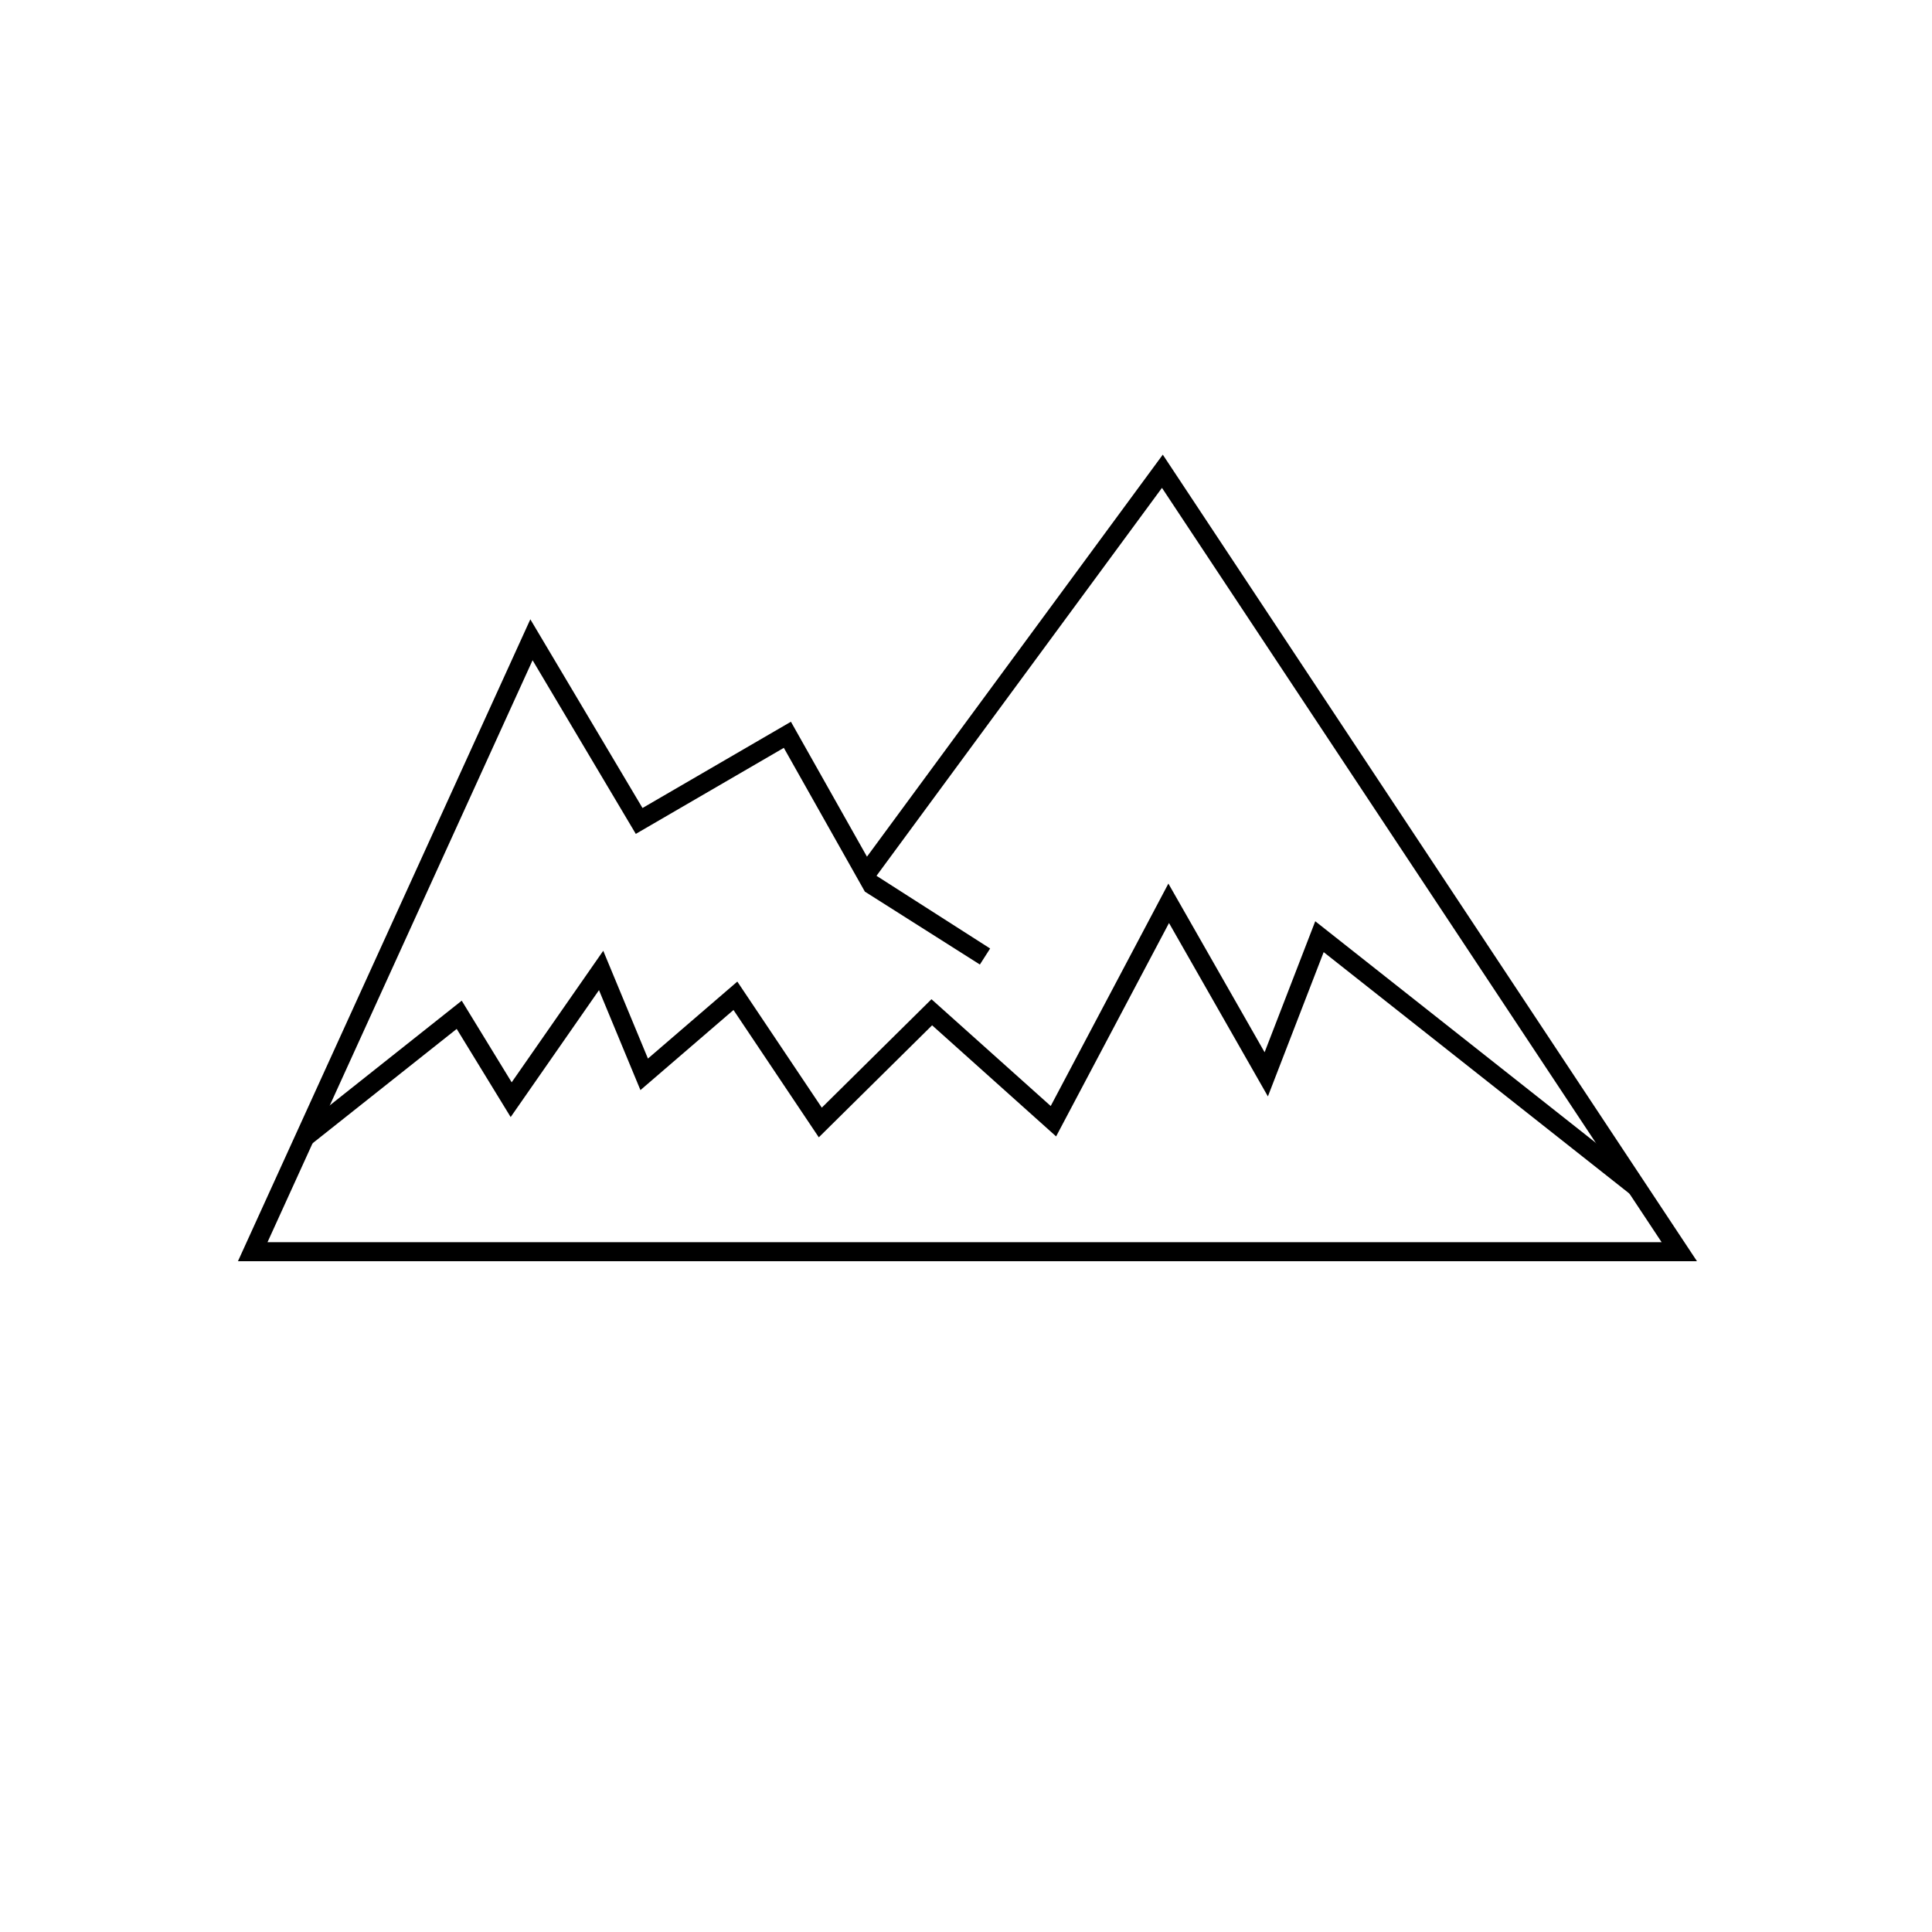<?xml version="1.0" encoding="UTF-8"?>
<!-- Uploaded to: SVG Repo, www.svgrepo.com, Generator: SVG Repo Mixer Tools -->
<svg fill="#000000" width="800px" height="800px" version="1.1" viewBox="144 144 512 512" xmlns="http://www.w3.org/2000/svg">
 <g>
  <path d="m576.1 460.54-81.312-64.215-14.781 38.234-26.207-45.949-29.918 56.551-32.863-29.445-30.027 29.688-22.609-33.746-24.66 21.23-10.984-26.492-23.406 33.637-14.301-23.359-38.688 30.695-3.129-3.945 43.148-34.234 13.238 21.633 24.266-34.859 11.844 28.566 23.688-20.398 22.387 33.406 29.062-28.734 31.602 28.301 31.184-58.949 25.5 44.703 13.422-34.719 86.668 68.445z"/>
  <path d="m452.15 264.49-78.395 106.54-20.152-35.762-39.332 22.863-29.727-50.008-77.484 170.11 386.66 0.004zm-167.01 54.48 27.352 46.02 39.23-22.801 21.477 38.102 30.48 19.32 2.715-4.246-30.113-19.266 75.652-102.81 132.41 199.9h-369.45z"/>
 </g>
</svg>